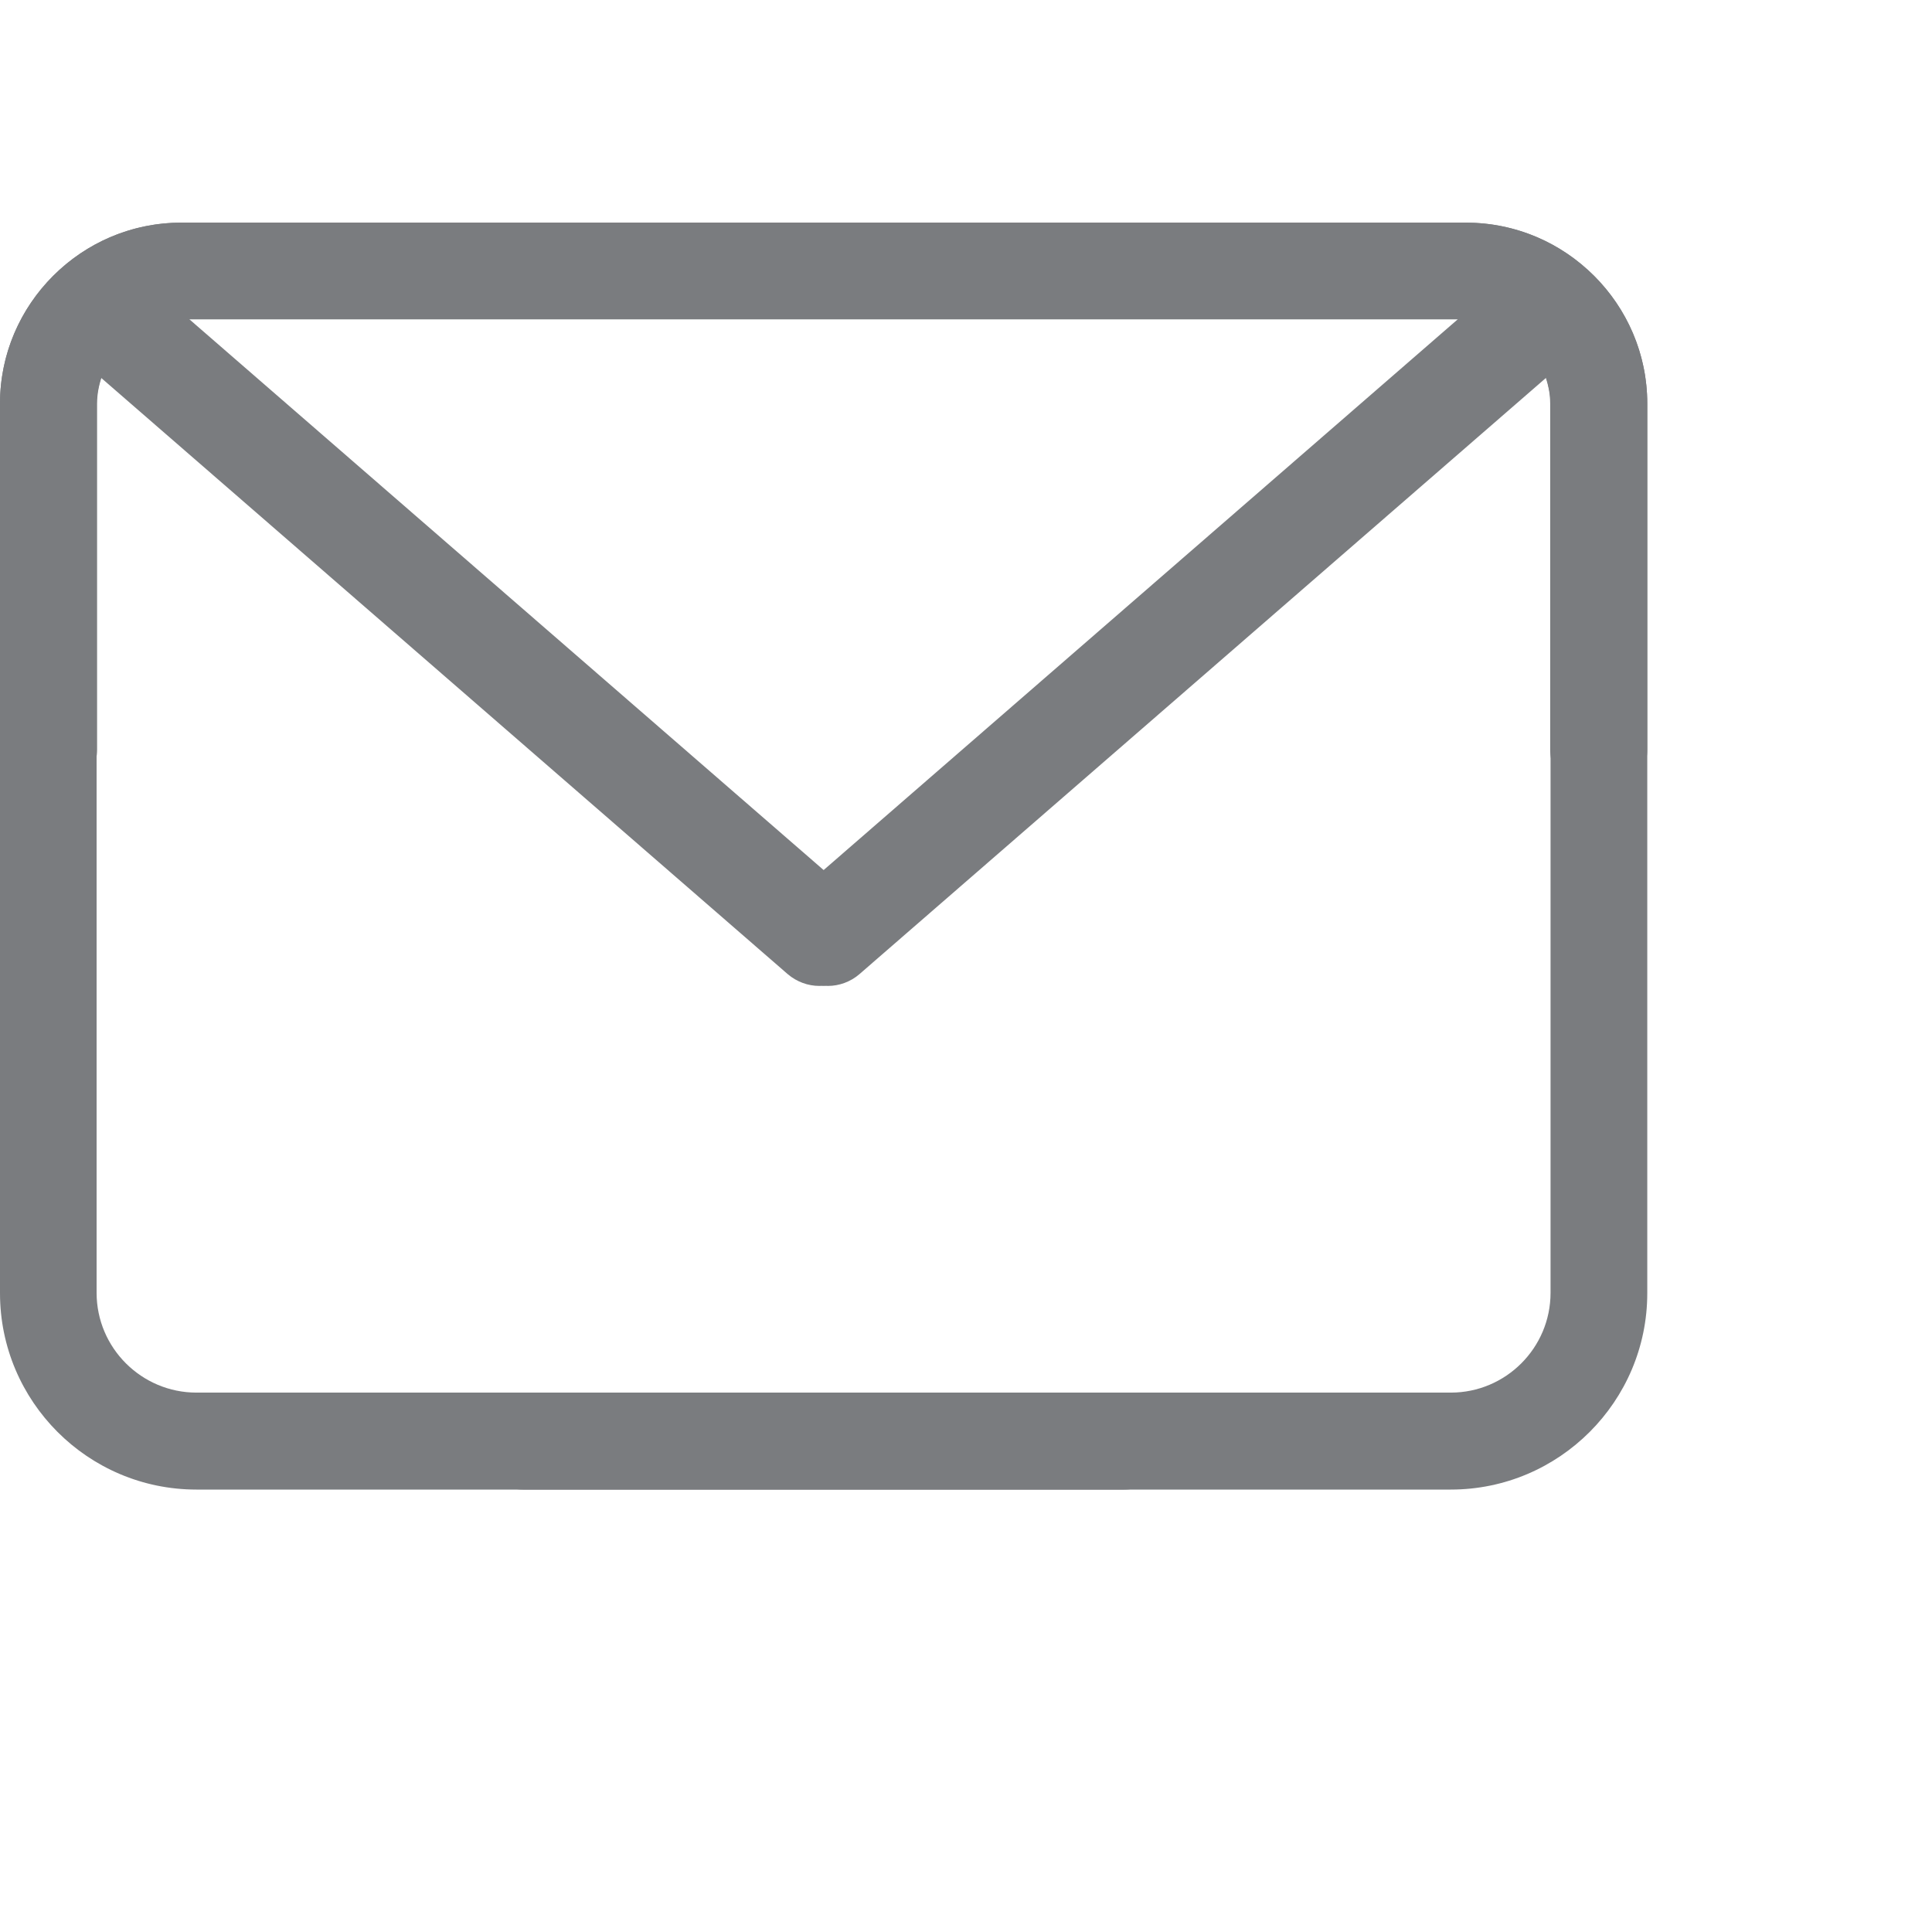 <svg width="16" height="16" viewBox="0 0 16 16" fill="none" xmlns="http://www.w3.org/2000/svg">
<path d="M9.31 12.336C9.532 12.336 9.712 12.157 9.712 11.935C9.712 11.713 9.532 11.533 9.31 11.533H1.627C1.173 11.533 0.8 11.164 0.8 10.706V3.343C0.8 3.268 0.817 3.196 0.836 3.128L6.523 8.067C6.599 8.132 6.693 8.165 6.785 8.165C6.88 8.165 6.971 8.132 7.046 8.067L12.786 3.085C12.818 3.167 12.838 3.252 12.838 3.343V6.208C12.838 6.43 13.018 6.61 13.24 6.61C13.462 6.61 13.642 6.43 13.642 6.208V3.343C13.642 2.517 12.969 1.844 12.142 1.844H1.499C1.124 1.844 0.781 1.984 0.519 2.213C0.513 2.22 0.506 2.226 0.497 2.233C0.193 2.507 0 2.902 0 3.343V10.71C0 11.605 0.728 12.336 1.627 12.336H9.31ZM6.788 7.234L1.499 2.644H12.073L6.788 7.234Z" fill="#7A7C7F"/>
<path d="M4.332 12.336C4.11 12.336 3.93 12.157 3.93 11.935C3.93 11.713 4.11 11.533 4.332 11.533H12.015C12.469 11.533 12.841 11.164 12.841 10.706V3.343C12.841 3.268 12.825 3.196 12.805 3.128L7.118 8.067C7.043 8.132 6.948 8.165 6.857 8.165C6.762 8.165 6.671 8.132 6.595 8.067L0.856 3.085C0.823 3.167 0.804 3.252 0.804 3.343V6.208C0.804 6.43 0.624 6.61 0.402 6.61C0.18 6.61 0 6.43 0 6.208V3.343C0 2.517 0.673 1.844 1.5 1.844H12.142C12.518 1.844 12.861 1.984 13.122 2.213C13.129 2.22 13.135 2.226 13.145 2.233C13.449 2.507 13.642 2.902 13.642 3.343V10.71C13.642 11.605 12.913 12.336 12.015 12.336H4.332ZM6.854 7.234L12.142 2.644H1.568L6.854 7.234Z" fill="#7A7C7F"/>
</svg>
